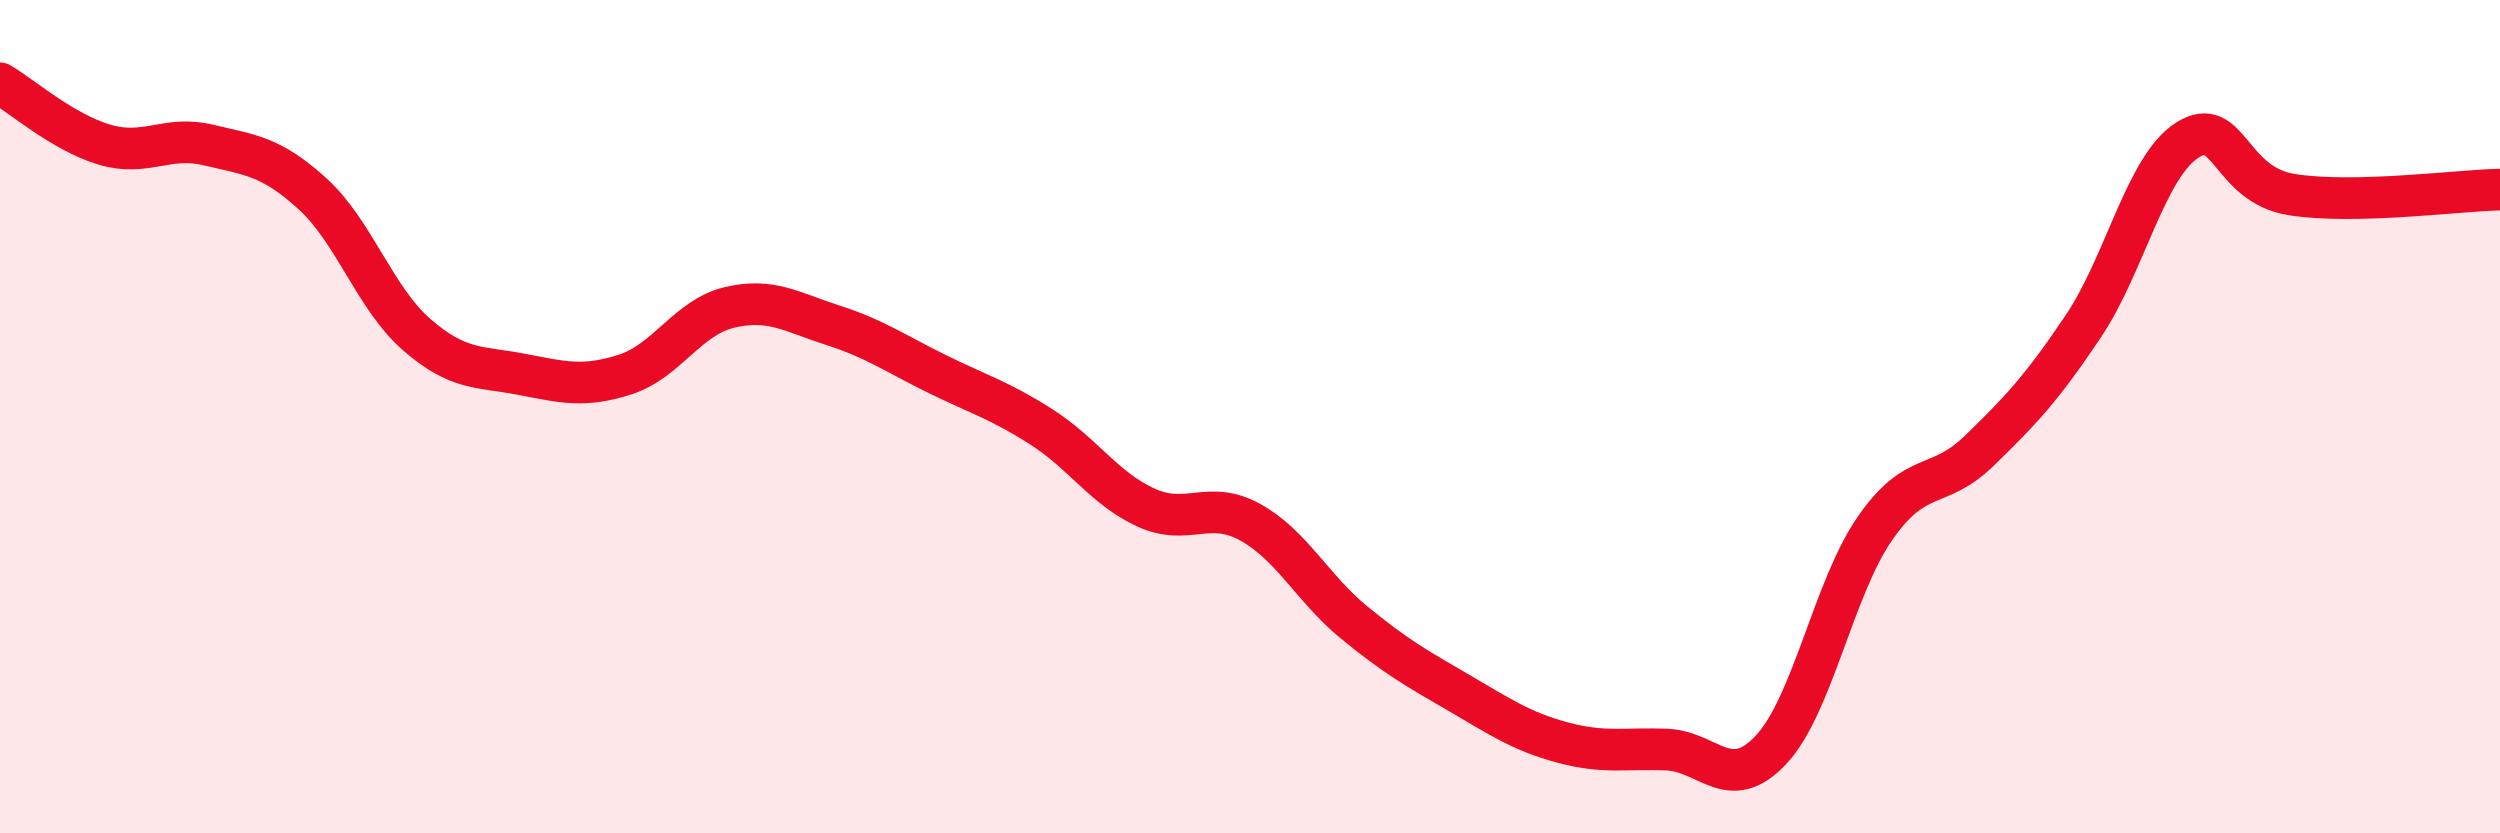 
    <svg width="60" height="20" viewBox="0 0 60 20" xmlns="http://www.w3.org/2000/svg">
      <path
        d="M 0,2 C 0.5,2.29 1.5,3.17 2.5,3.47 C 3.5,3.77 4,3.24 5,3.48 C 6,3.72 6.5,3.74 7.5,4.65 C 8.5,5.56 9,7.16 10,8.03 C 11,8.9 11.5,8.79 12.5,8.98 C 13.5,9.17 14,9.31 15,8.99 C 16,8.67 16.5,7.62 17.5,7.38 C 18.5,7.14 19,7.49 20,7.81 C 21,8.13 21.5,8.49 22.5,8.98 C 23.5,9.47 24,9.61 25,10.25 C 26,10.89 26.5,11.72 27.5,12.18 C 28.5,12.64 29,11.98 30,12.53 C 31,13.08 31.5,14.12 32.5,14.94 C 33.5,15.76 34,16.04 35,16.62 C 36,17.2 36.5,17.55 37.5,17.82 C 38.5,18.09 39,17.95 40,17.99 C 41,18.03 41.5,19.06 42.5,18 C 43.5,16.94 44,14.12 45,12.68 C 46,11.24 46.5,11.79 47.5,10.82 C 48.5,9.85 49,9.32 50,7.83 C 51,6.34 51.5,3.99 52.5,3.36 C 53.5,2.73 53.5,4.43 55,4.67 C 56.5,4.91 59,4.57 60,4.55L60 20L0 20Z"
        fill="#EB0A25"
        opacity="0.1"
        stroke-linecap="round"
        stroke-linejoin="round"
      />
      <path
        d="M 0,2 C 0.5,2.29 1.5,3.17 2.5,3.47 C 3.5,3.77 4,3.24 5,3.48 C 6,3.72 6.5,3.74 7.5,4.65 C 8.5,5.56 9,7.16 10,8.03 C 11,8.9 11.5,8.79 12.5,8.98 C 13.5,9.17 14,9.31 15,8.99 C 16,8.67 16.5,7.62 17.5,7.38 C 18.5,7.14 19,7.49 20,7.81 C 21,8.13 21.5,8.49 22.5,8.98 C 23.5,9.47 24,9.61 25,10.25 C 26,10.89 26.5,11.72 27.5,12.18 C 28.5,12.64 29,11.98 30,12.53 C 31,13.08 31.5,14.12 32.5,14.94 C 33.5,15.76 34,16.04 35,16.62 C 36,17.2 36.5,17.55 37.5,17.82 C 38.5,18.09 39,17.95 40,17.99 C 41,18.03 41.5,19.06 42.5,18 C 43.5,16.94 44,14.12 45,12.68 C 46,11.24 46.5,11.79 47.5,10.82 C 48.5,9.85 49,9.32 50,7.83 C 51,6.34 51.5,3.99 52.5,3.36 C 53.5,2.73 53.5,4.43 55,4.67 C 56.5,4.91 59,4.57 60,4.55"
        stroke="#EB0A25"
        stroke-width="1"
        fill="none"
        stroke-linecap="round"
        stroke-linejoin="round"
      />
    </svg>
  